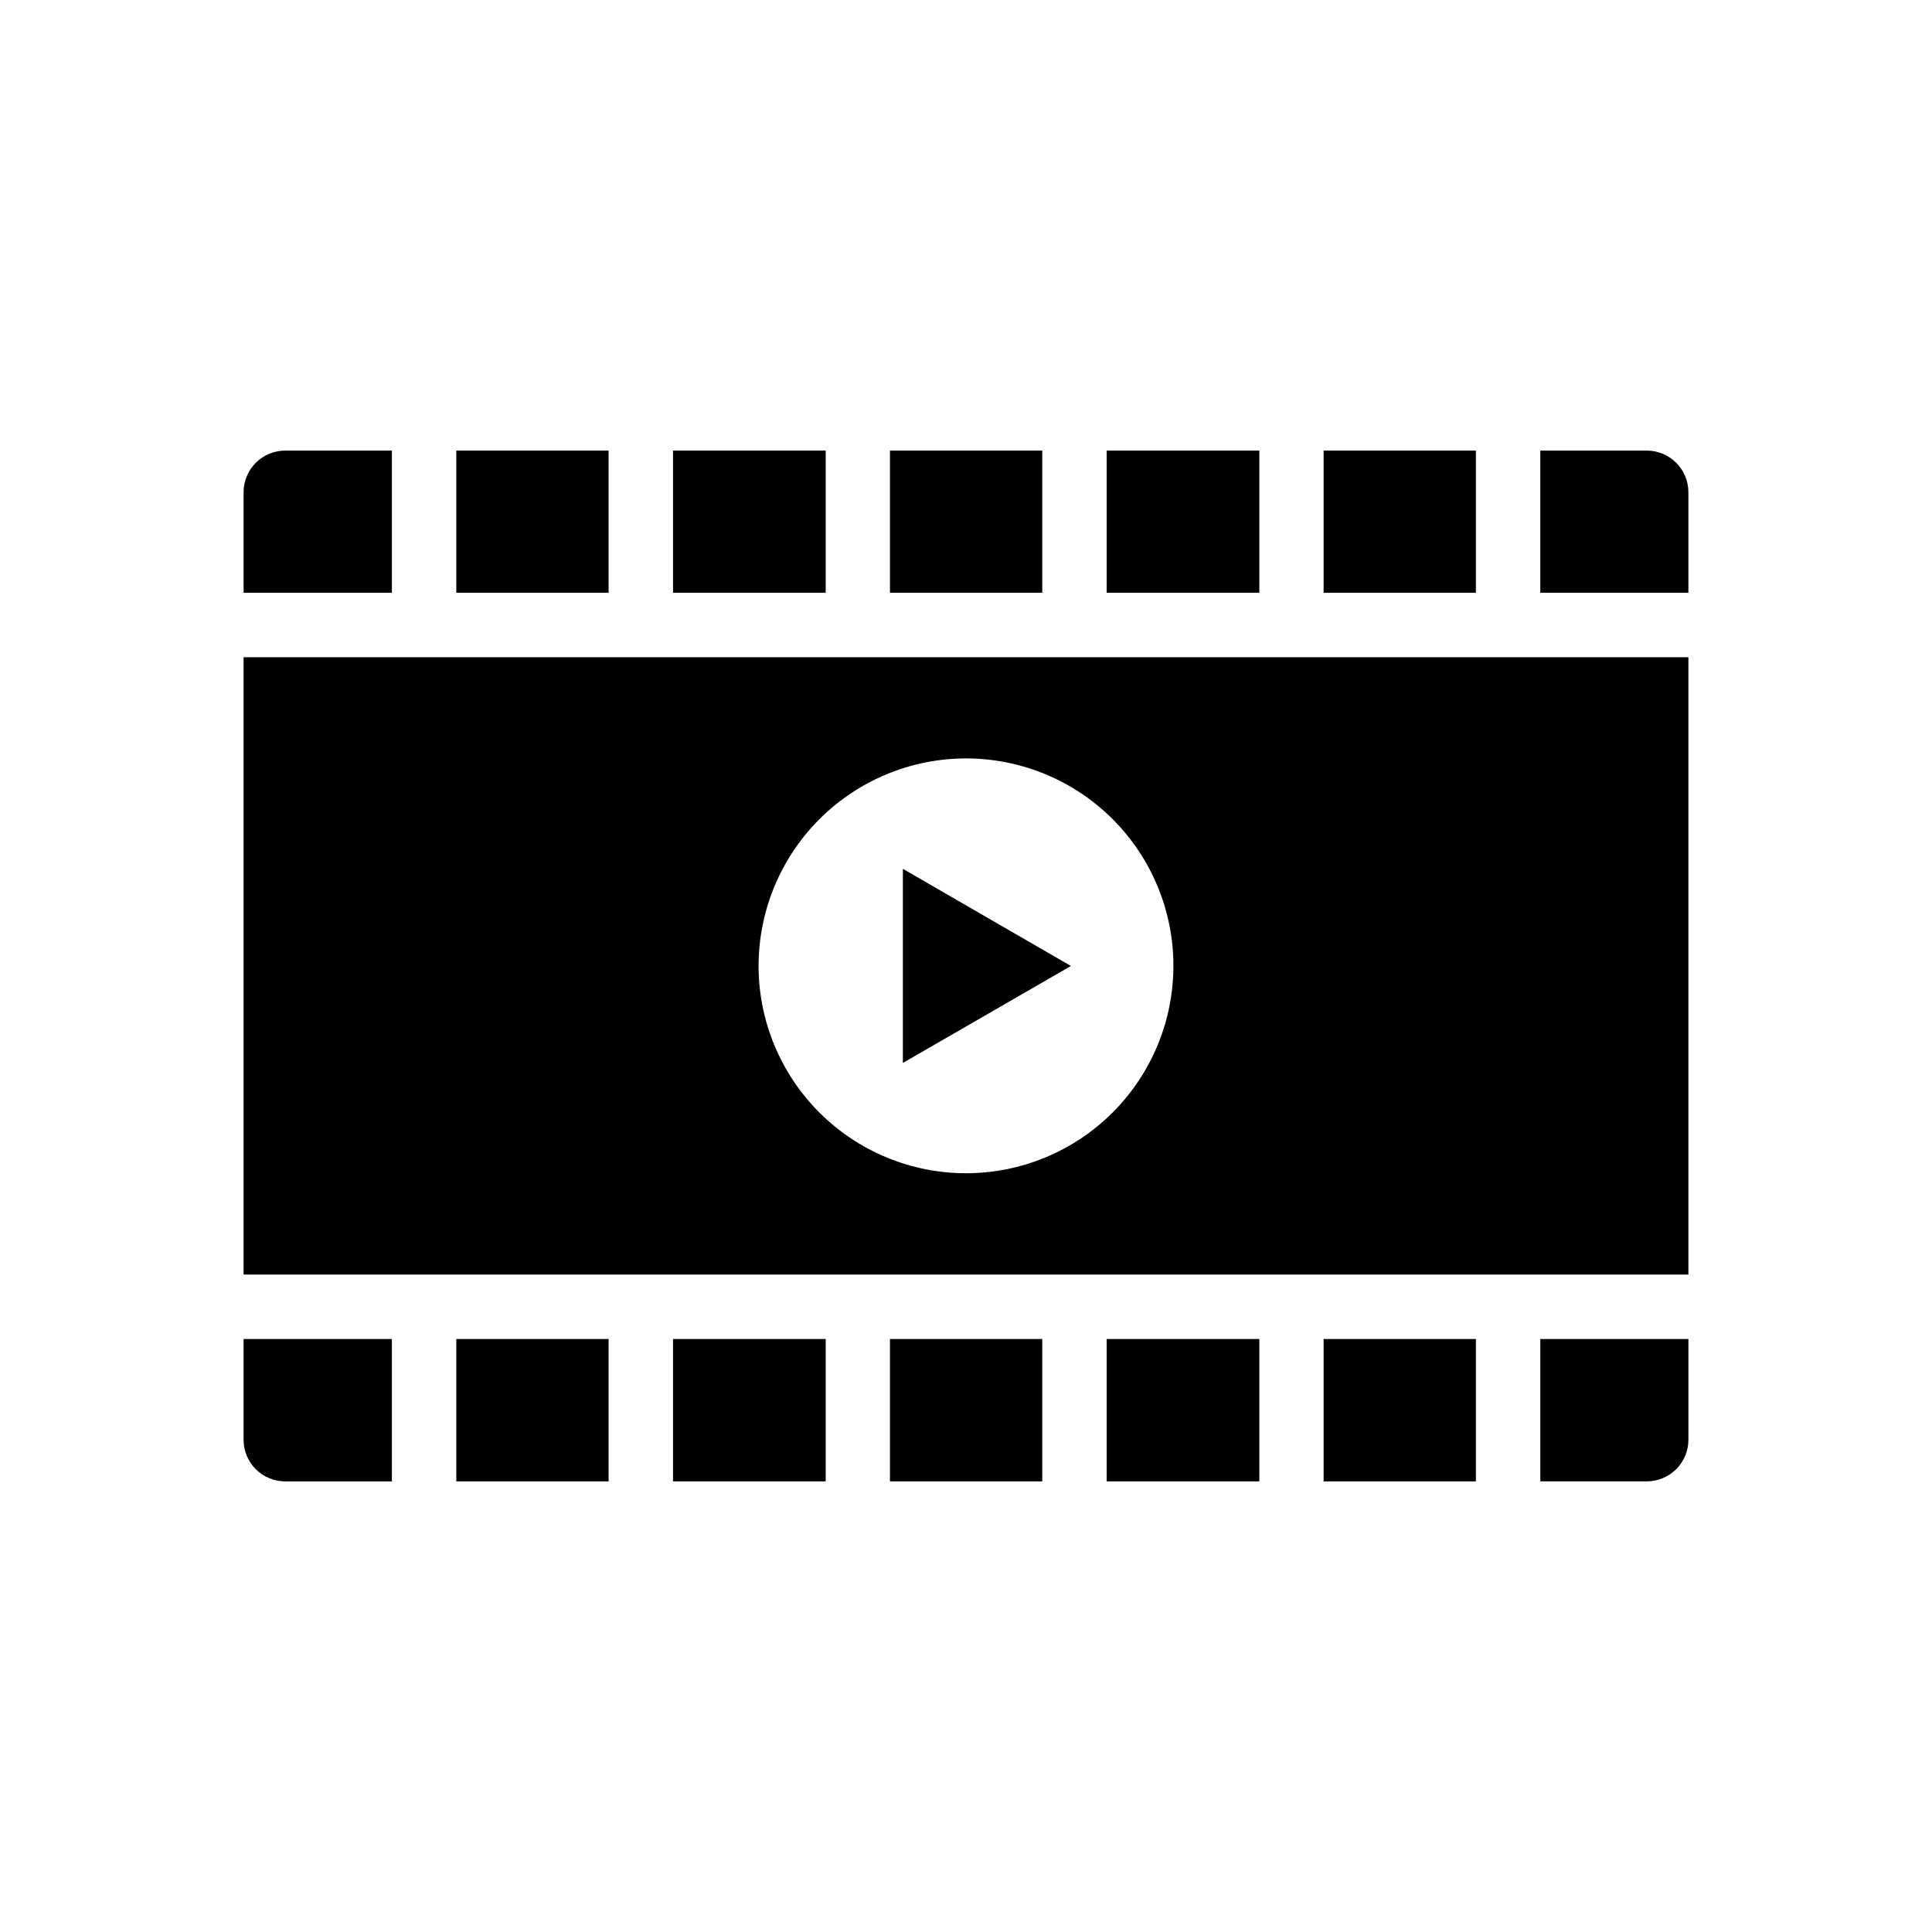 <?xml version="1.0" encoding="UTF-8"?>
<!-- Uploaded to: SVG Repo, www.svgrepo.com, Generator: SVG Repo Mixer Tools -->
<svg fill="#000000" width="800px" height="800px" version="1.1" viewBox="144 144 512 512" xmlns="http://www.w3.org/2000/svg">
 <g>
  <path d="m208.55 481.77h382.89v-163.59h-382.89zm191.45-136.78c14.574 0 28.551 5.785 38.859 16.09 10.309 10.305 16.102 24.281 16.105 38.855 0.004 14.578-5.781 28.555-16.082 38.867-10.301 10.312-24.277 16.109-38.852 16.117-14.574 0.008-28.555-5.773-38.871-16.07-10.312-10.297-16.113-24.27-16.129-38.844 0-14.582 5.793-28.57 16.098-38.887 10.305-10.316 24.289-16.117 38.871-16.129z"/>
  <path d="m322.36 498.85h40.457v37.734h-40.457z"/>
  <path d="m552.2 536.58h28.215c2.934 0 5.746-1.172 7.816-3.25 2.074-2.082 3.231-4.898 3.215-7.836v-26.648h-39.246z"/>
  <path d="m494.77 498.85h40.355v37.734h-40.355z"/>
  <path d="m437.28 498.85h40.457v37.734h-40.457z"/>
  <path d="m379.85 498.85h40.355v37.734h-40.355z"/>
  <path d="m264.93 498.85h40.355v37.734h-40.355z"/>
  <path d="m208.55 525.5c-0.012 2.945 1.148 5.773 3.231 7.856 2.082 2.078 4.91 3.242 7.852 3.231h28.215v-37.734h-39.297z"/>
  <path d="m379.85 263.41h40.355v37.684h-40.355z"/>
  <path d="m580.41 263.41h-28.215v37.684l39.246 0.004v-26.652c0-6.094-4.938-11.035-11.031-11.035z"/>
  <path d="m494.77 263.41h40.355v37.684h-40.355z"/>
  <path d="m437.28 263.41h40.457v37.684h-40.457z"/>
  <path d="m322.36 263.41h40.457v37.684h-40.457z"/>
  <path d="m264.93 263.41h40.355v37.684h-40.355z"/>
  <path d="m247.85 263.41h-28.215c-2.934-0.012-5.754 1.145-7.832 3.215-2.082 2.07-3.25 4.887-3.25 7.82v26.652h39.297z"/>
  <path d="m383.27 374.25v51.438l44.535-25.691z"/>
 </g>
</svg>